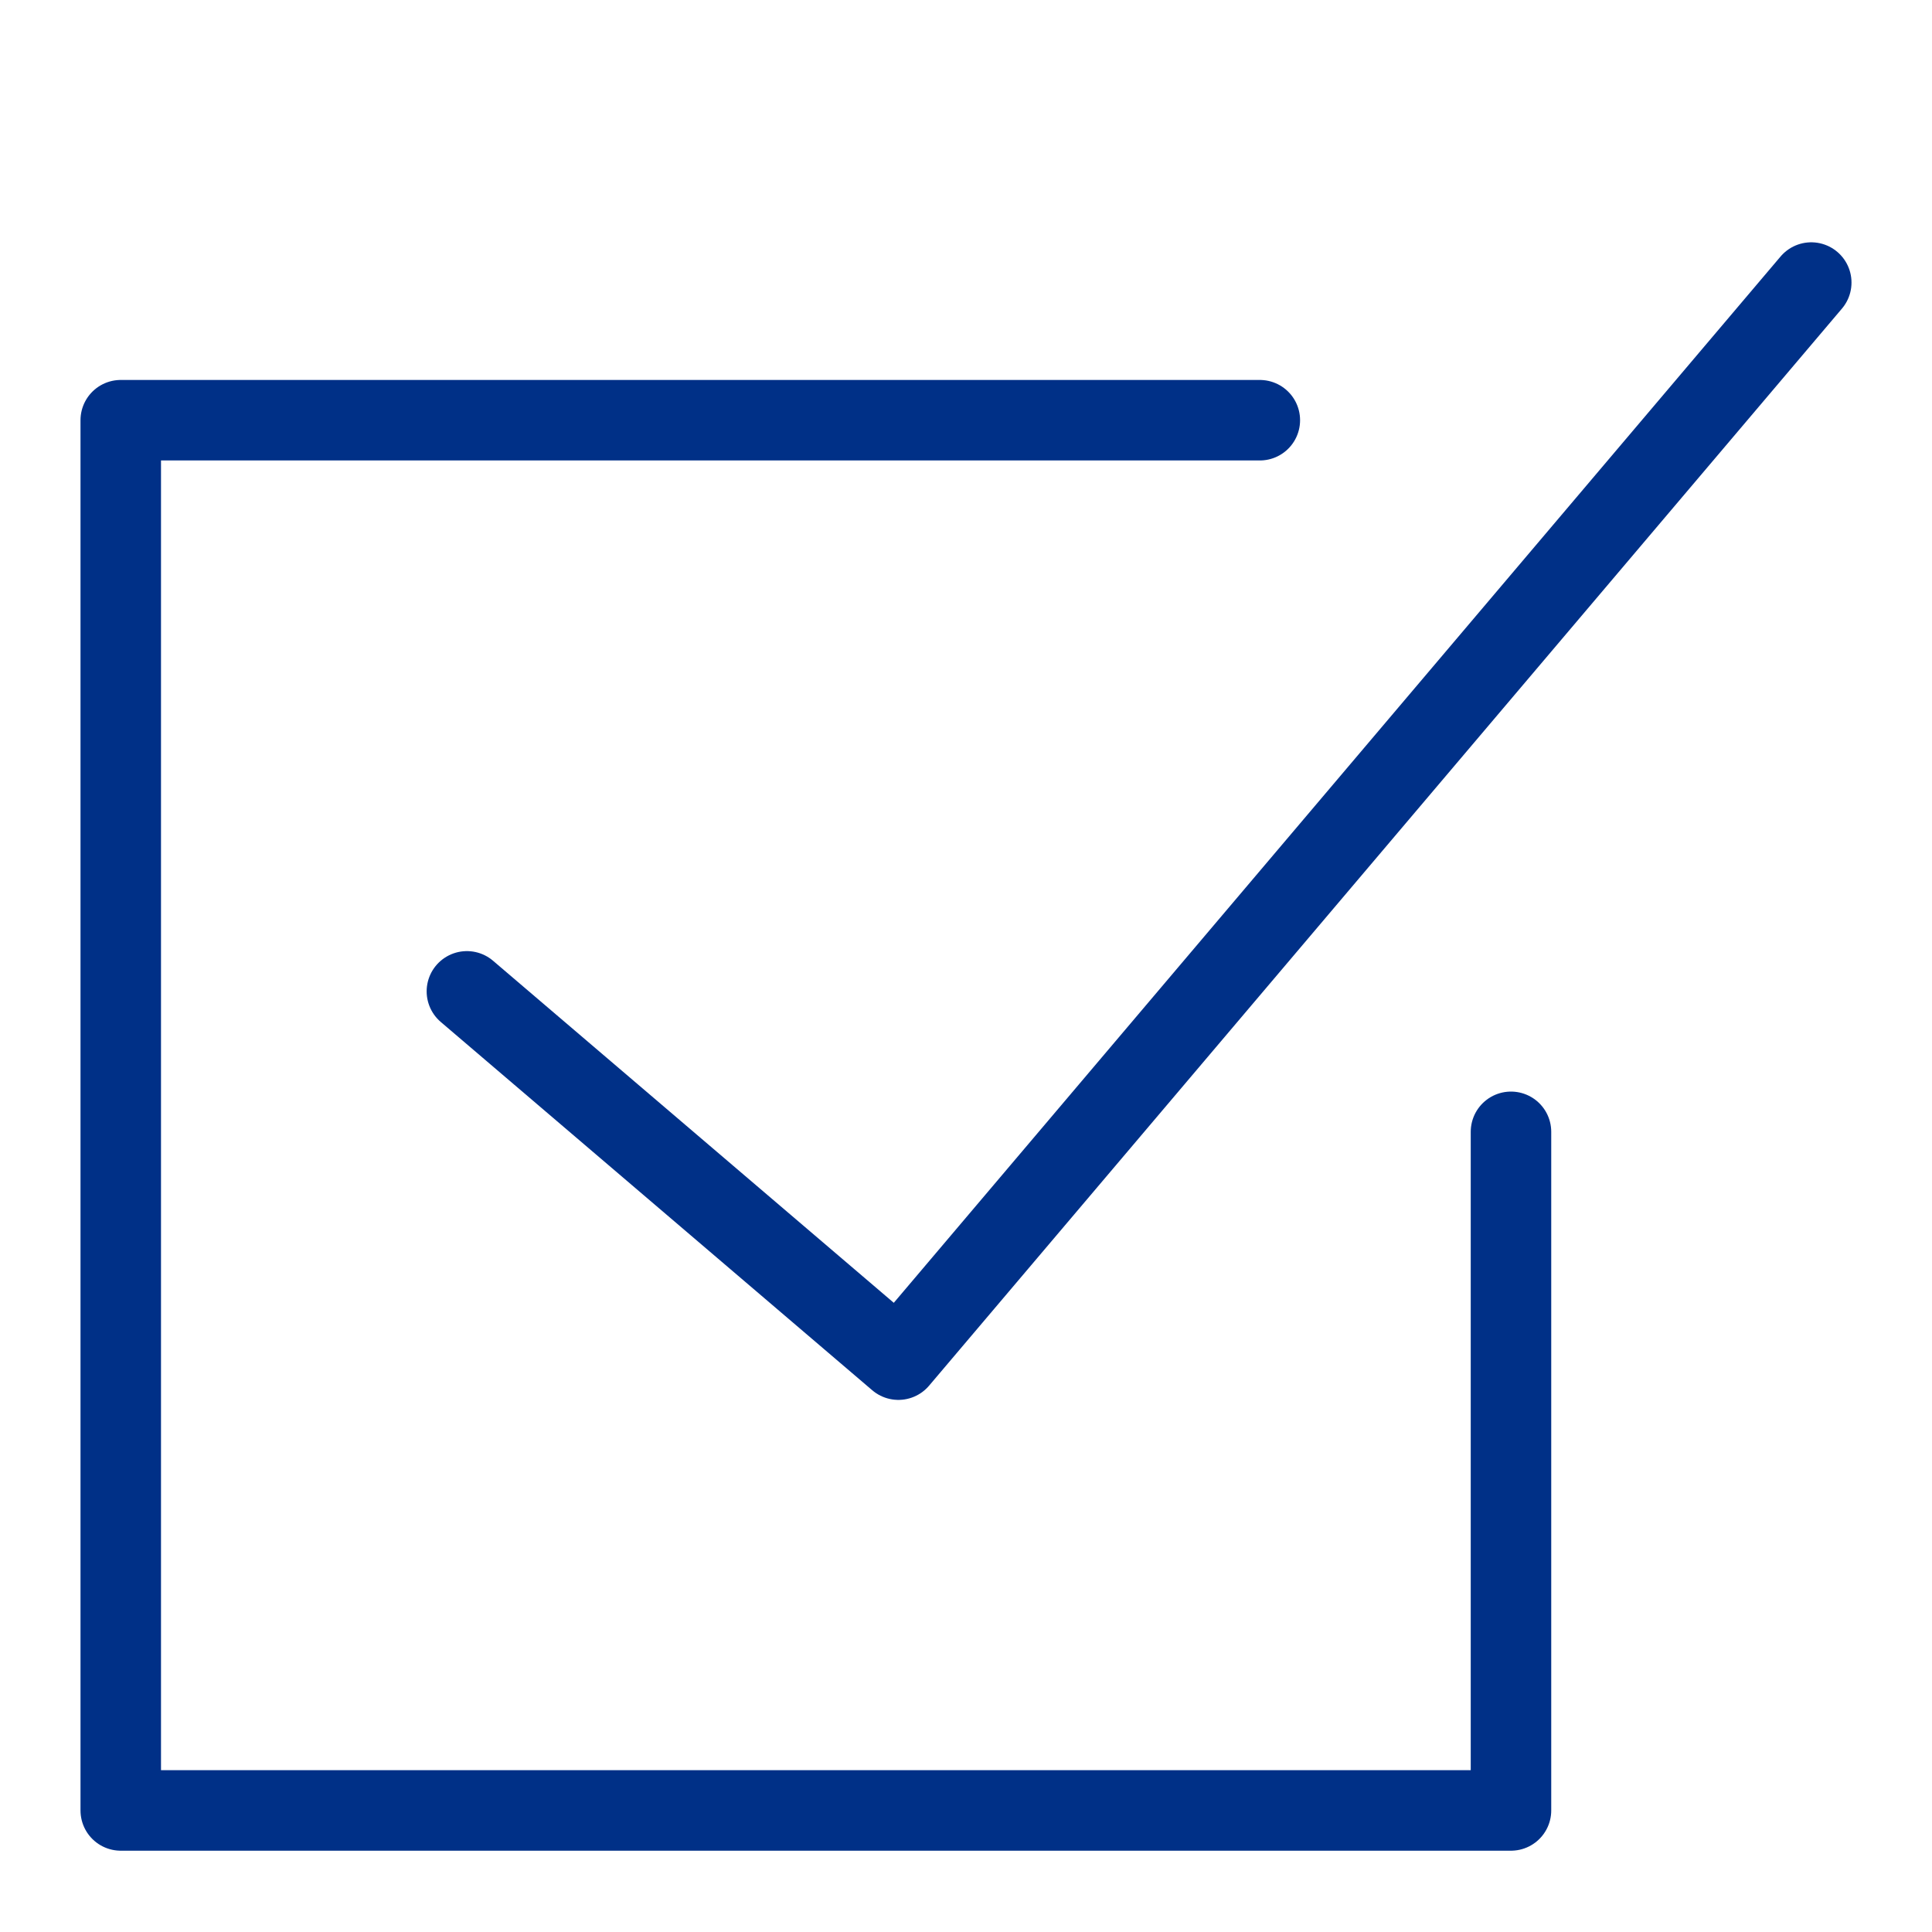 <svg width="48" height="48" viewBox="0 0 48 48" fill="none" xmlns="http://www.w3.org/2000/svg">
<path d="M37.54 28.12V44.98H3V10.44H31.3" stroke="#003087" stroke-width="2" stroke-linecap="round" stroke-linejoin="round"/>
<path d="M11.6 24.63L22.32 33.78L45 7.02" stroke="#003087" stroke-width="2" stroke-linecap="round" stroke-linejoin="round"/>
</svg>
